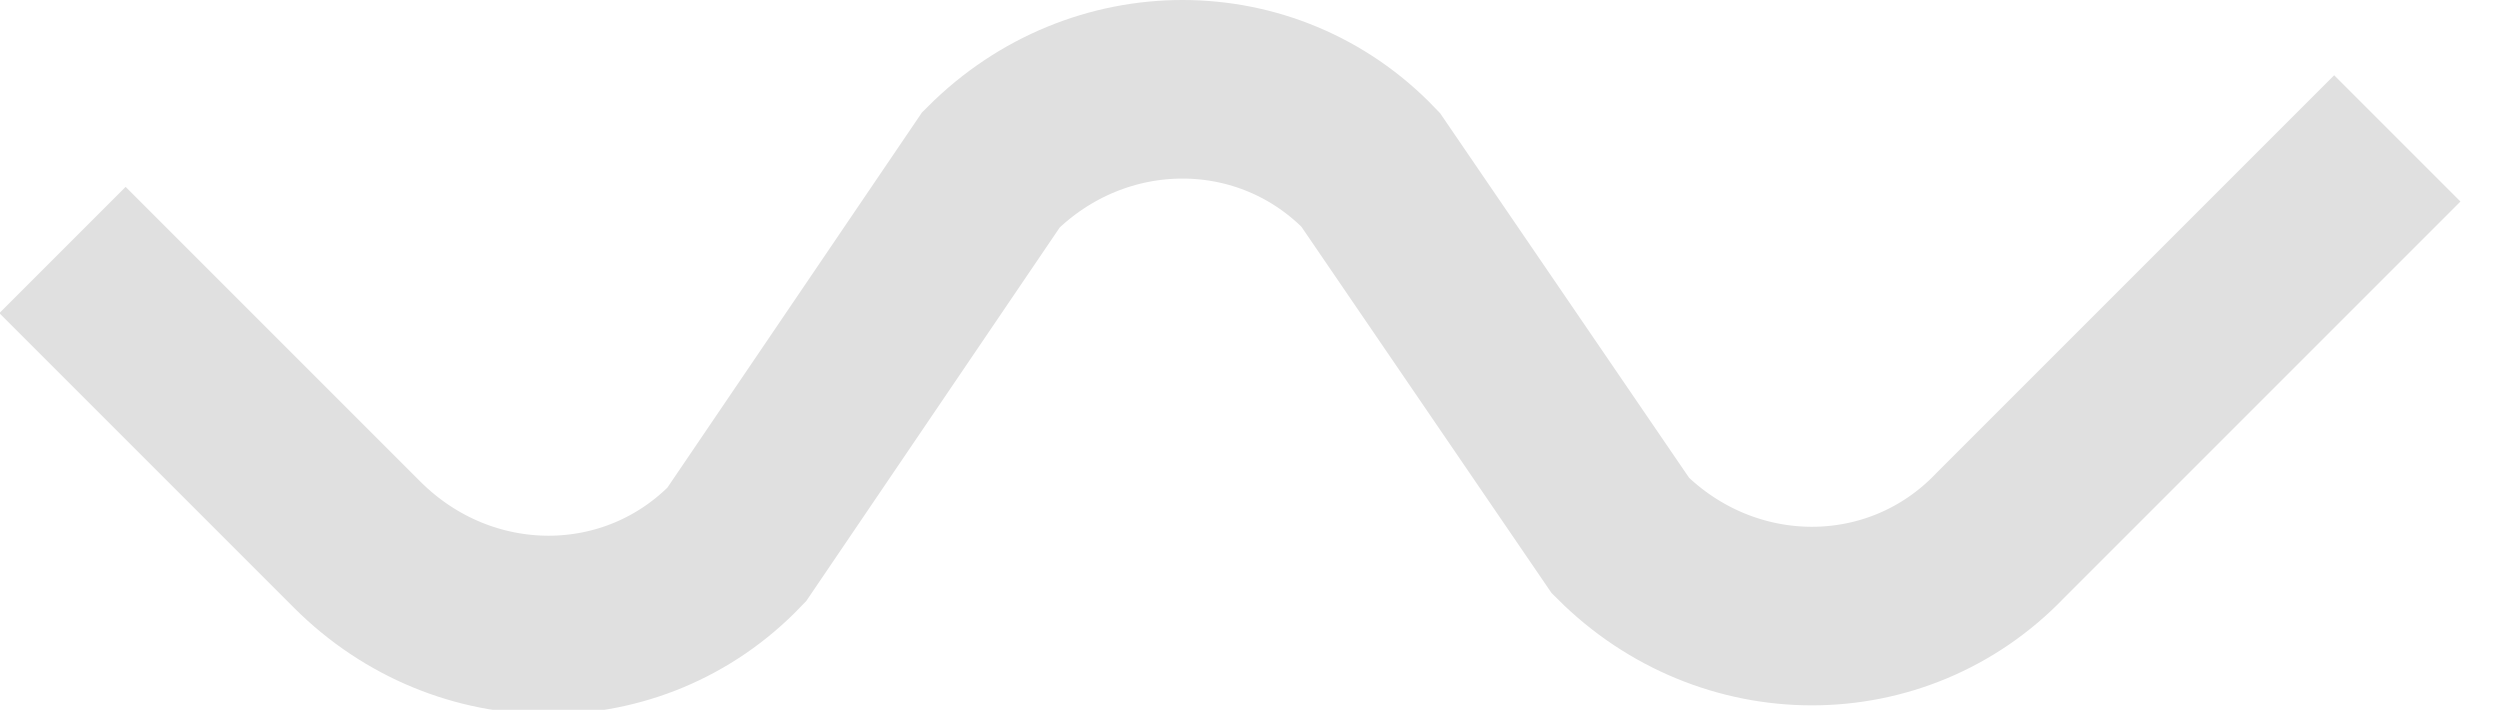 <svg xmlns="http://www.w3.org/2000/svg" width="56" height="16" viewBox="0 0 56 16" fill="none"><g clip-path="url(#clip0_79_886)"><path d="M1.4 5.6L8 12.2C10.4 14.6 14.2 14.6 16.5 12.2L22.2 3.8C24.6 1.4 28.4 1.4 30.7 3.8L36.3 12C38.7 14.4 42.5 14.4 44.8 12L53.7 3.1" stroke="#E0E0E0" stroke-width="4" stroke-miterlimit="10"></path></g><defs><clipPath id="clip0_79_886"><rect width="55.2" height="15.9" fill="white"></rect></clipPath></defs></svg>